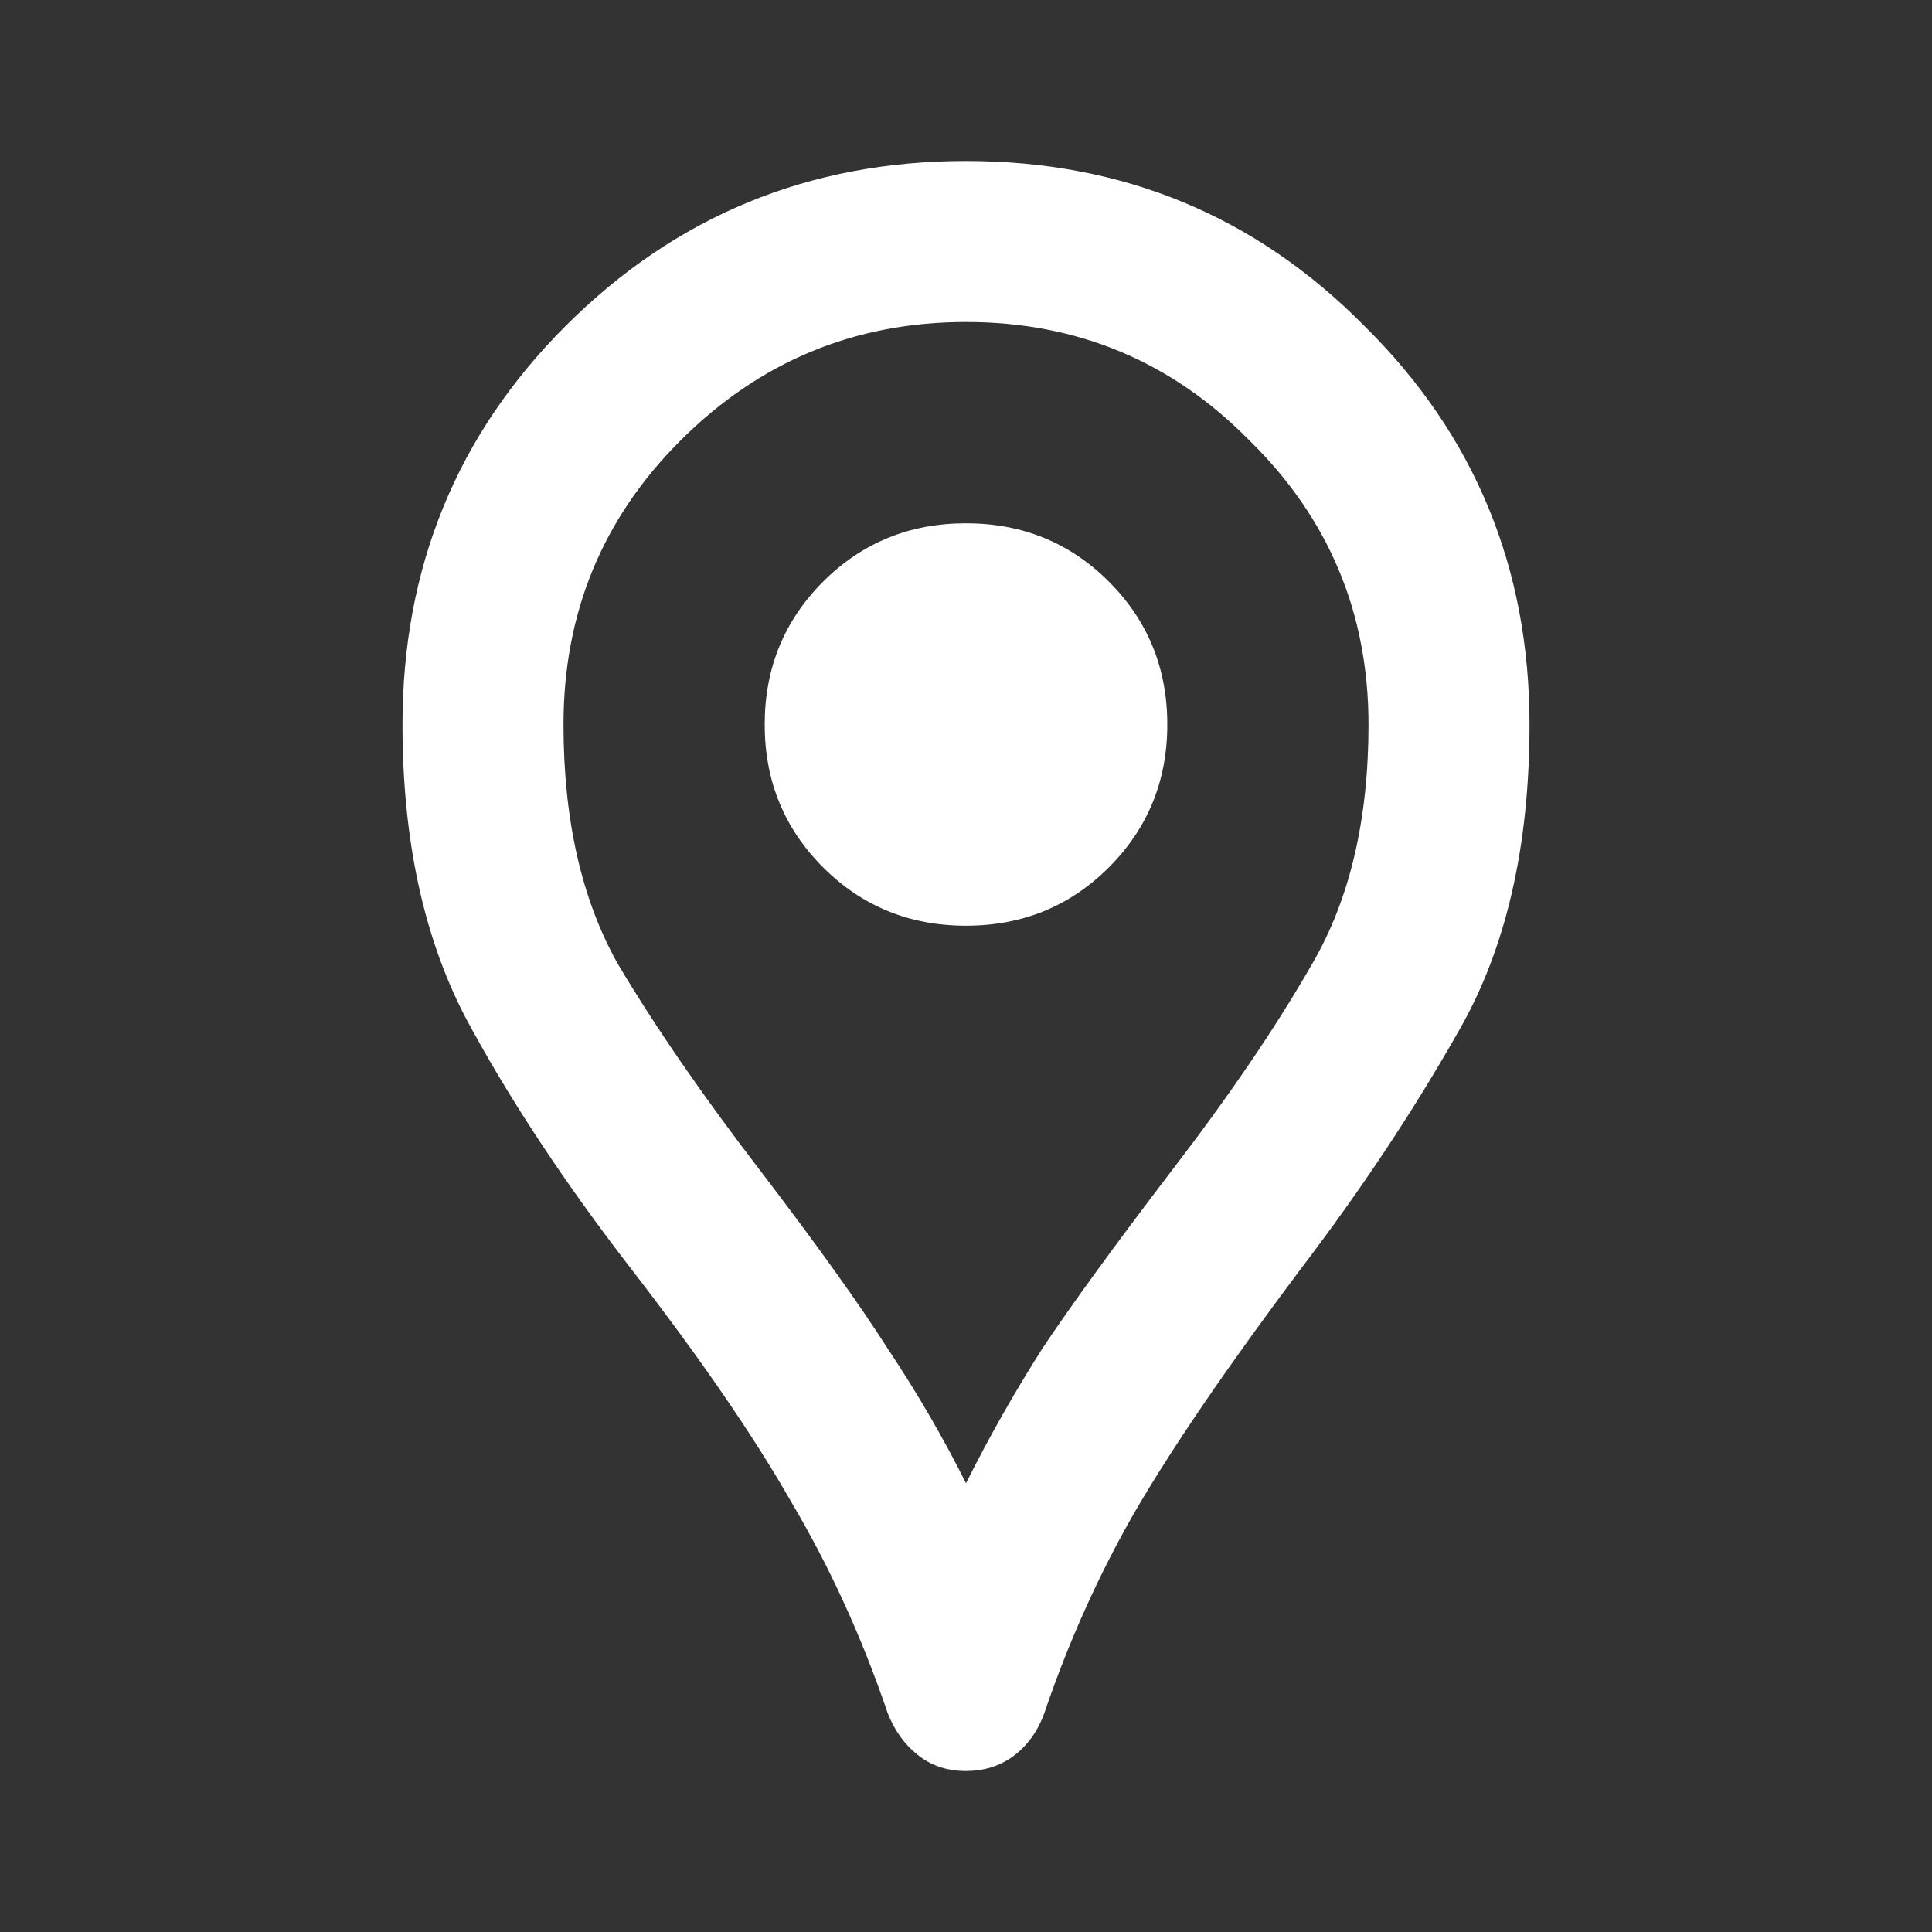 <svg xmlns="http://www.w3.org/2000/svg" fill="none" viewBox="0 0 21 21" height="21" width="21">
<rect x="0" y="0" width="21" height="21" fill="#333333" stroke="none"/>
<path fill="white" d="M10.5 19.25C10.296 19.25 10.121 19.192 9.975 19.075C9.829 18.958 9.72 18.805 9.647 18.616C9.37 17.799 9.02 17.033 8.597 16.319C8.189 15.604 7.612 14.766 6.869 13.803C6.125 12.841 5.52 11.922 5.053 11.047C4.601 10.172 4.375 9.115 4.375 7.875C4.375 6.169 4.966 4.725 6.147 3.544C7.343 2.348 8.794 1.75 10.5 1.75C12.206 1.75 13.65 2.348 14.831 3.544C16.027 4.725 16.625 6.169 16.625 7.875C16.625 9.202 16.37 10.31 15.859 11.2C15.364 12.075 14.787 12.943 14.131 13.803C13.344 14.853 12.746 15.728 12.338 16.428C11.944 17.113 11.616 17.843 11.353 18.616C11.28 18.82 11.164 18.98 11.003 19.097C10.857 19.199 10.69 19.25 10.5 19.25ZM10.5 16.122C10.748 15.626 11.025 15.137 11.331 14.656C11.652 14.175 12.119 13.533 12.731 12.731C13.358 11.915 13.869 11.164 14.262 10.478C14.671 9.778 14.875 8.91 14.875 7.875C14.875 6.665 14.445 5.636 13.584 4.791C12.739 3.93 11.71 3.5 10.5 3.5C9.29 3.5 8.254 3.93 7.394 4.791C6.548 5.636 6.125 6.665 6.125 7.875C6.125 8.91 6.322 9.778 6.716 10.478C7.124 11.164 7.642 11.915 8.269 12.731C8.881 13.533 9.341 14.175 9.647 14.656C9.968 15.137 10.252 15.626 10.5 16.122ZM10.5 10.062C11.113 10.062 11.63 9.851 12.053 9.428C12.476 9.005 12.688 8.488 12.688 7.875C12.688 7.263 12.476 6.745 12.053 6.322C11.63 5.899 11.113 5.688 10.5 5.688C9.887 5.688 9.37 5.899 8.947 6.322C8.524 6.745 8.312 7.263 8.312 7.875C8.312 8.488 8.524 9.005 8.947 9.428C9.37 9.851 9.887 10.062 10.5 10.062Z"></path>
</svg>
